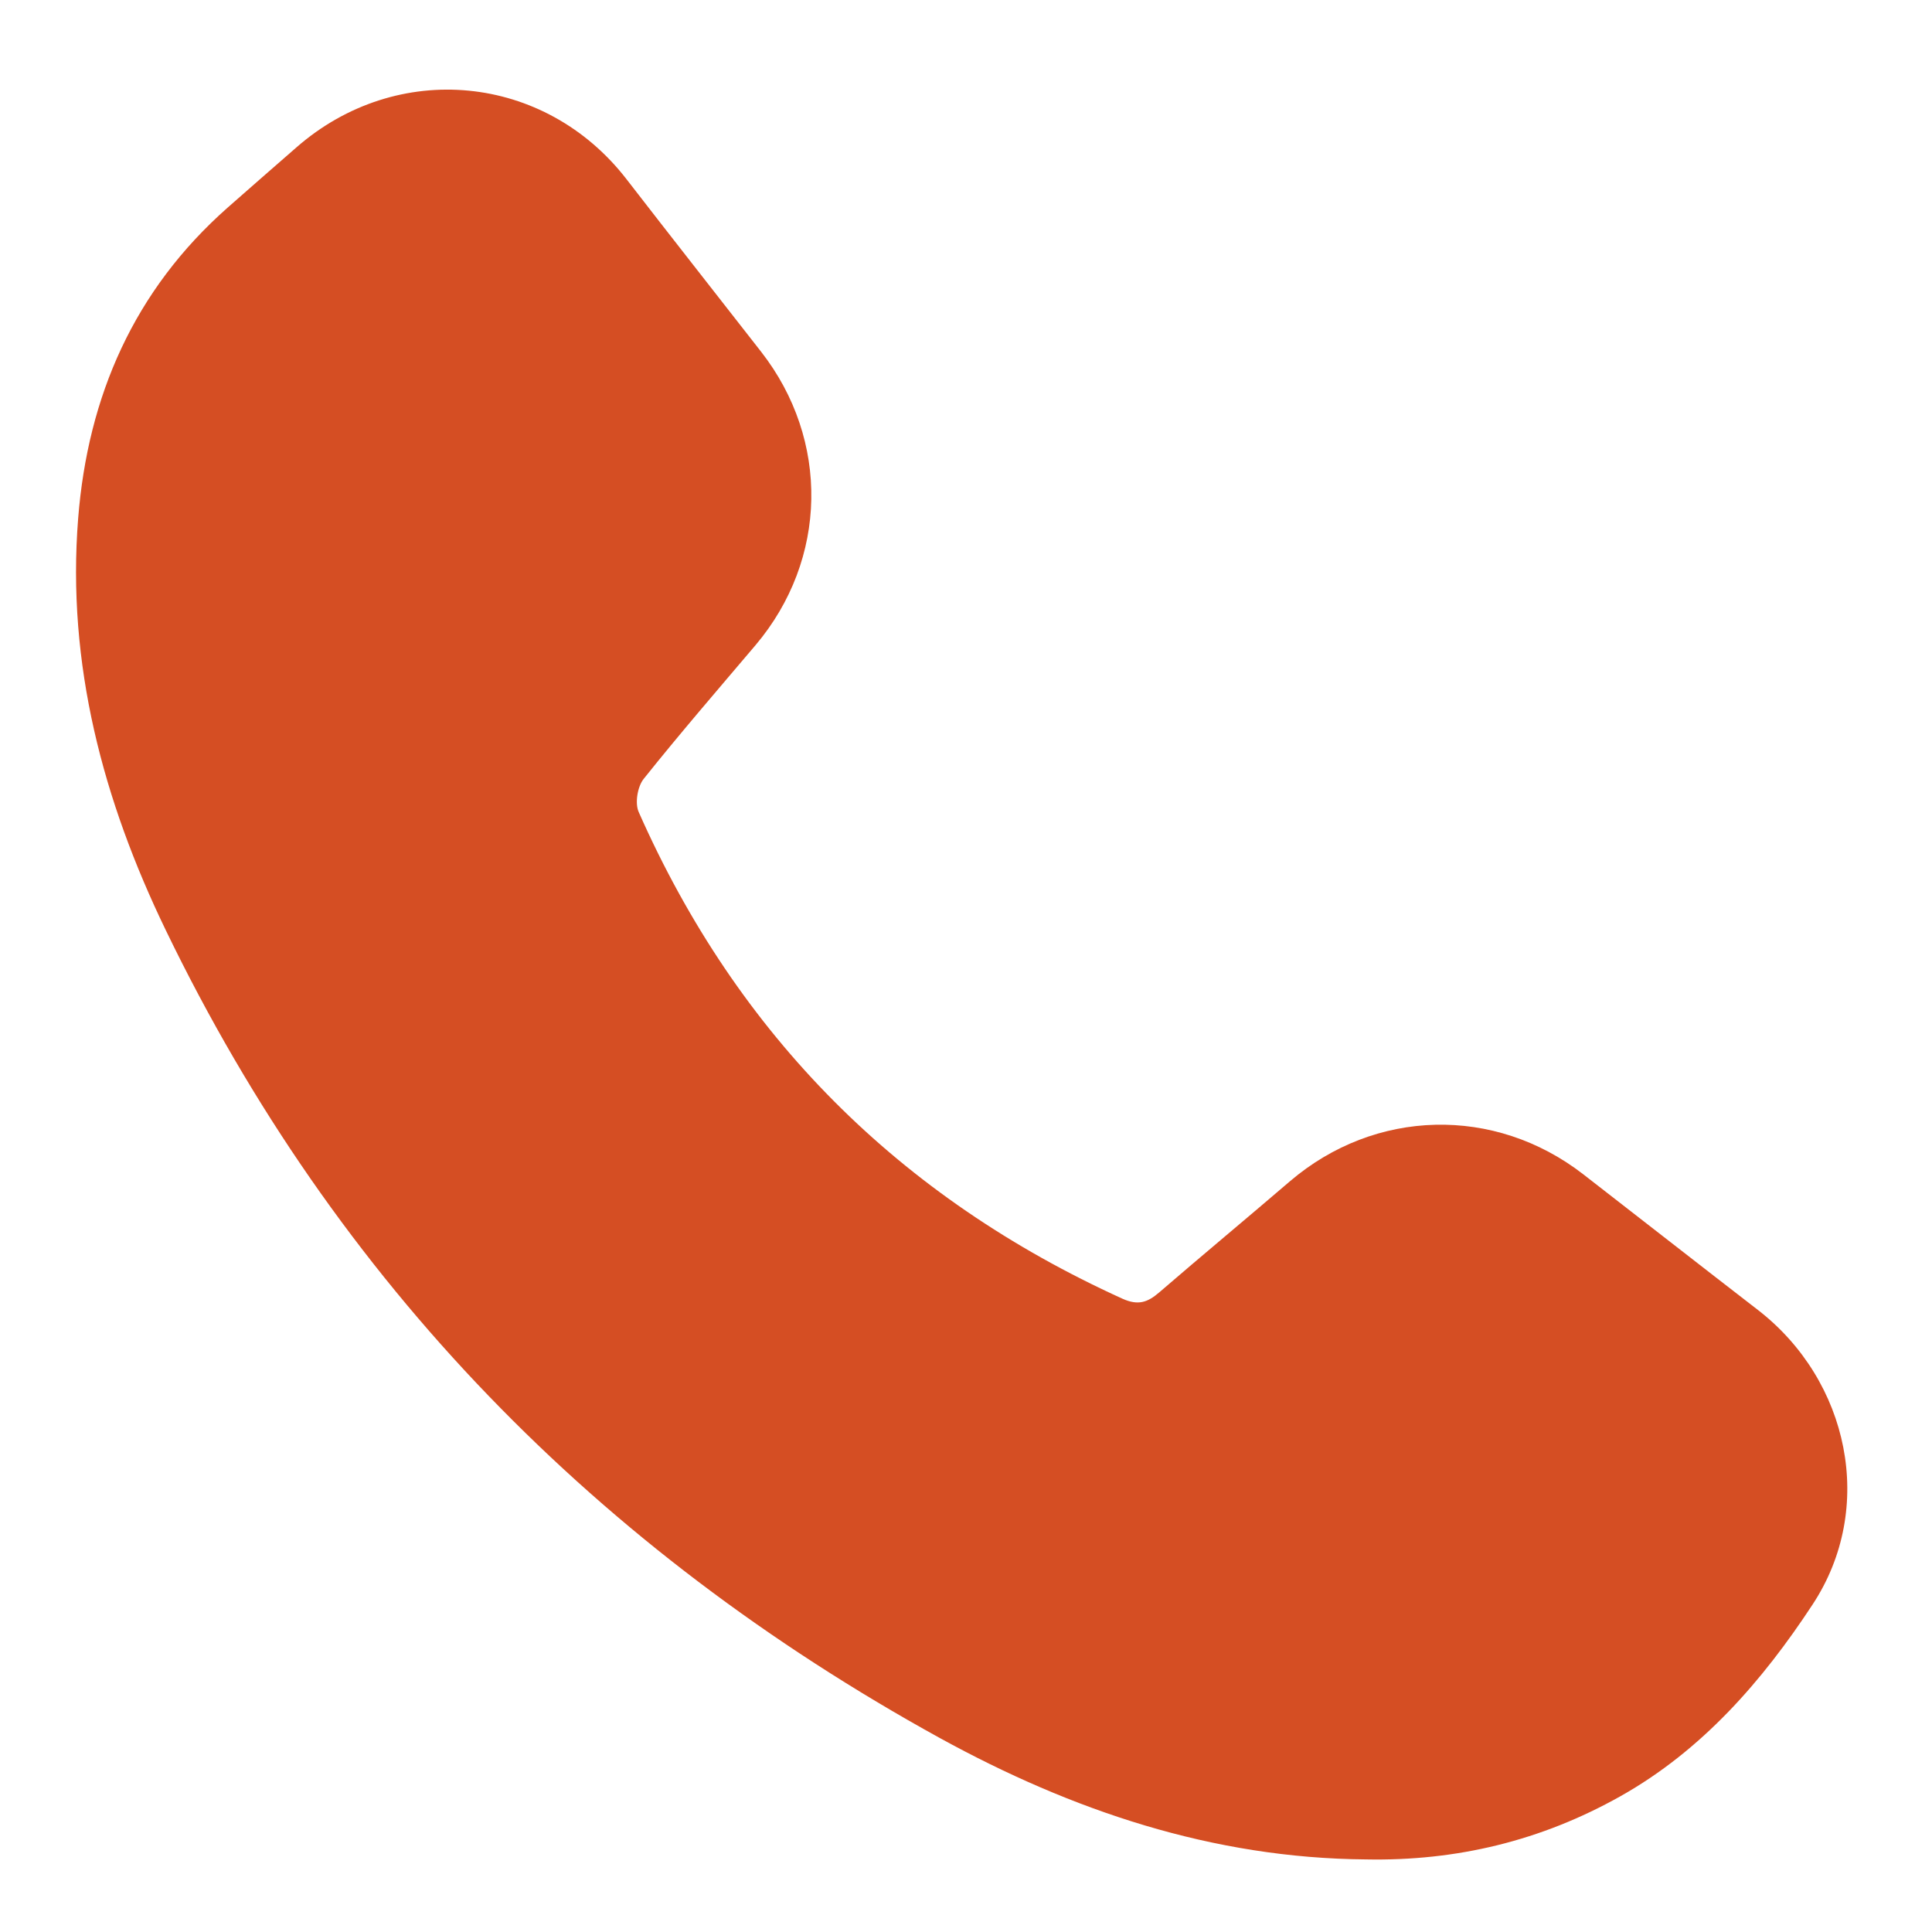 <?xml version="1.0" encoding="utf-8"?>
<!-- Generator: Adobe Illustrator 16.0.0, SVG Export Plug-In . SVG Version: 6.00 Build 0)  -->
<!DOCTYPE svg PUBLIC "-//W3C//DTD SVG 1.1//EN" "http://www.w3.org/Graphics/SVG/1.1/DTD/svg11.dtd">
<svg version="1.1" id="圖層_1" xmlns="http://www.w3.org/2000/svg" xmlns:xlink="http://www.w3.org/1999/xlink" x="0px" y="0px"
	 width="768px" height="768px" viewBox="0 0 768 768" enable-background="new 0 0 768 768" xml:space="preserve">
<g id="icomoon-ignore">
</g>
<path display="none" fill="#D54E23" d="M392.691,742.174c-11.947-13.087-23.348-25.249-34.422-37.788
	C296.262,634.127,239.635,560.12,199.288,474.77c-34.529-73.086-52.283-149.858-49.514-231.031
	C154.443,106.86,279.756-1.731,415.931,12.982C546.348,27.101,637.729,130.64,636.911,261.93
	c-0.703,97.786-30.784,186.449-79.922,269.575c-44.358,75.198-99.633,142.039-158.87,205.837
	C396.87,738.59,395.404,739.73,392.691,742.174 M394.104,111.149c-78.187-0.977-143.993,62.875-145.242,140.896
	c-1.357,79.815,62.497,146.275,141.223,147.196c80.359,0.925,146.271-62.168,147.359-141.006
	C538.638,177.227,475.272,112.236,394.104,111.149"/>
<path fill="#D54E23" d="M542.941,739.145c-60.879-0.477-116.887-19.426-169.428-48.298
	C237.708,616.01,133.643,509.975,65.889,369.743c-24.895-51.464-39.421-105.798-34.818-163.718
	c3.855-48.598,22.265-90.678,59.415-123.494c9.085-8.009,18.2-15.96,27.317-23.911c40.078-35.085,98.834-29.347,131.292,12.673
	c17.693,22.894,35.625,45.666,53.438,68.5c27.405,35.088,26.568,82.607-2.153,116.619c-14.943,17.632-30.096,35.146-44.502,53.198
	c-2.45,3.049-3.556,9.624-2,13.15c39.361,89.003,103.736,153.261,192.292,193.488c6.246,2.809,9.981,1.493,14.584-2.453
	c17.245-14.883,34.758-29.406,52.034-44.232c33.831-28.87,81.321-30.066,116.525-2.807c23.195,17.99,46.266,36.042,69.488,53.974
	c36.224,28.034,47.042,78.662,21.728,117.097c-19.905,30.306-43.843,57.92-76.39,76.212
	C612.668,731.733,578.956,739.861,542.941,739.145"/>
</svg>
